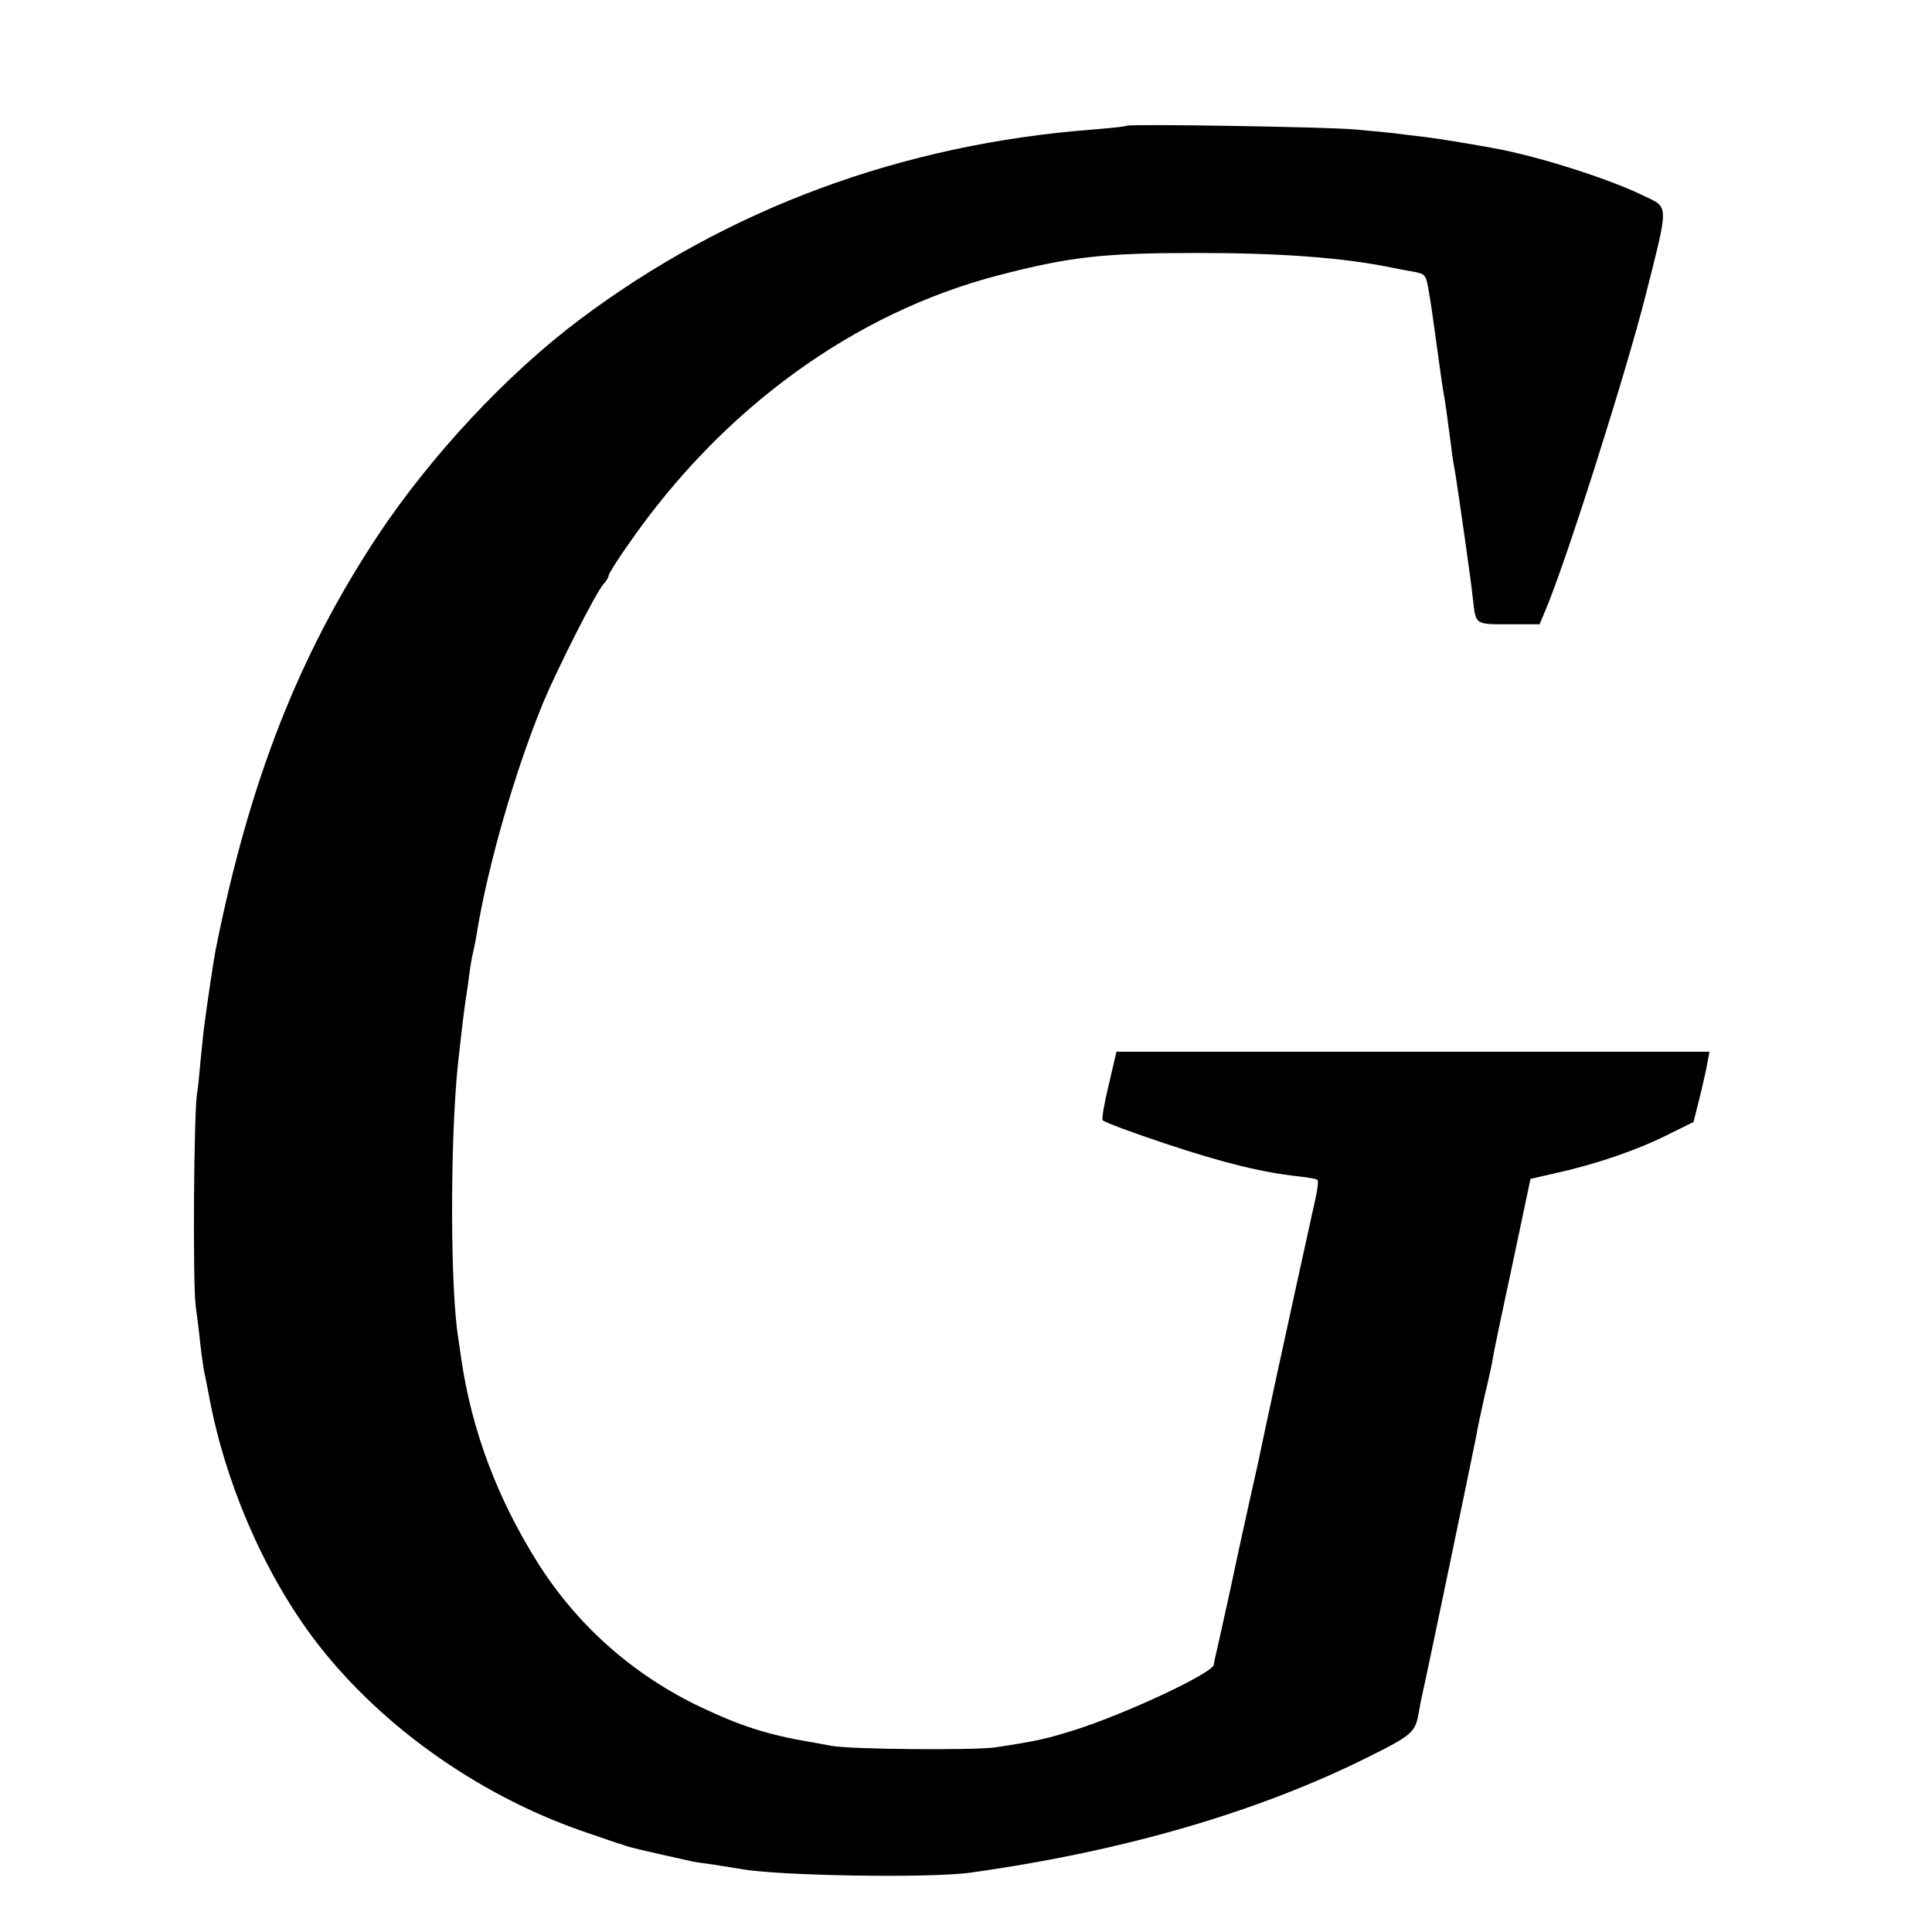 <?xml version="1.0" standalone="no"?>
<!DOCTYPE svg PUBLIC "-//W3C//DTD SVG 20010904//EN"
 "http://www.w3.org/TR/2001/REC-SVG-20010904/DTD/svg10.dtd">
<svg version="1.0" xmlns="http://www.w3.org/2000/svg"
 width="16pt" height="16pt" viewBox="0 0 16 16"
 preserveAspectRatio="xMidYMid meet">
<g transform="translate(0,16) scale(0.003,-0.003)"
fill="#000000" stroke="none">
<path d="M3109 4986 c-2 -2 -42 -6 -89 -10 -529 -40 -1011 -218 -1420 -525
-201 -151 -410 -375 -557 -596 -219 -331 -355 -679 -448 -1145 -5 -26 -21
-132 -30 -200 -3 -19 -7 -64 -11 -100 -3 -36 -7 -78 -10 -95 -9 -55 -12 -519
-4 -585 5 -36 11 -87 14 -115 3 -27 8 -61 11 -75 3 -14 8 -38 11 -55 43 -237
148 -484 286 -670 176 -236 449 -433 744 -536 49 -17 94 -32 99 -34 6 -1 17
-5 25 -8 8 -3 51 -13 95 -23 44 -10 82 -18 85 -19 3 -1 30 -5 60 -9 30 -5 64
-10 75 -12 100 -19 525 -26 635 -10 422 59 797 168 1105 323 112 56 122 65
131 116 4 23 8 44 9 47 14 60 142 677 150 718 3 19 14 71 24 115 11 45 22 96
24 112 3 17 27 132 54 257 l48 227 70 16 c109 24 223 63 305 104 l75 37 16 64
c9 36 19 80 22 98 l6 32 -818 0 -819 0 -21 -90 c-12 -49 -20 -94 -17 -99 3 -5
81 -34 174 -65 163 -54 266 -79 366 -90 27 -3 51 -7 53 -10 3 -3 0 -26 -6 -53
-75 -340 -142 -649 -157 -723 -3 -14 -16 -72 -29 -130 -13 -58 -35 -159 -49
-226 -31 -140 -36 -164 -41 -184 -2 -8 -4 -18 -4 -22 -3 -23 -241 -135 -386
-181 -78 -24 -98 -29 -215 -47 -58 -9 -404 -6 -455 4 -16 3 -43 8 -60 11 -115
19 -194 45 -301 96 -187 89 -341 226 -450 399 -110 175 -181 362 -210 558 -3
20 -7 48 -9 62 -22 133 -23 539 -1 755 6 56 17 150 21 175 2 14 7 45 10 70 3
25 8 52 10 60 2 8 7 31 10 50 31 193 106 453 185 645 39 93 145 303 166 326 8
8 14 19 14 23 0 5 25 45 57 90 259 373 622 636 1018 739 200 52 291 62 550 62
233 0 402 -13 535 -40 14 -3 40 -8 58 -11 38 -7 38 -7 47 -59 7 -42 8 -50 25
-173 6 -43 12 -87 14 -98 4 -18 12 -76 22 -153 2 -19 6 -46 9 -60 10 -59 47
-319 51 -361 8 -72 5 -70 99 -70 l85 0 16 38 c57 134 221 651 276 867 66 262
66 244 -7 279 -96 47 -293 109 -410 130 -88 16 -145 25 -190 31 -27 3 -68 8
-90 11 -22 2 -69 7 -105 10 -79 7 -625 16 -631 10z"/>
</g>
</svg>
